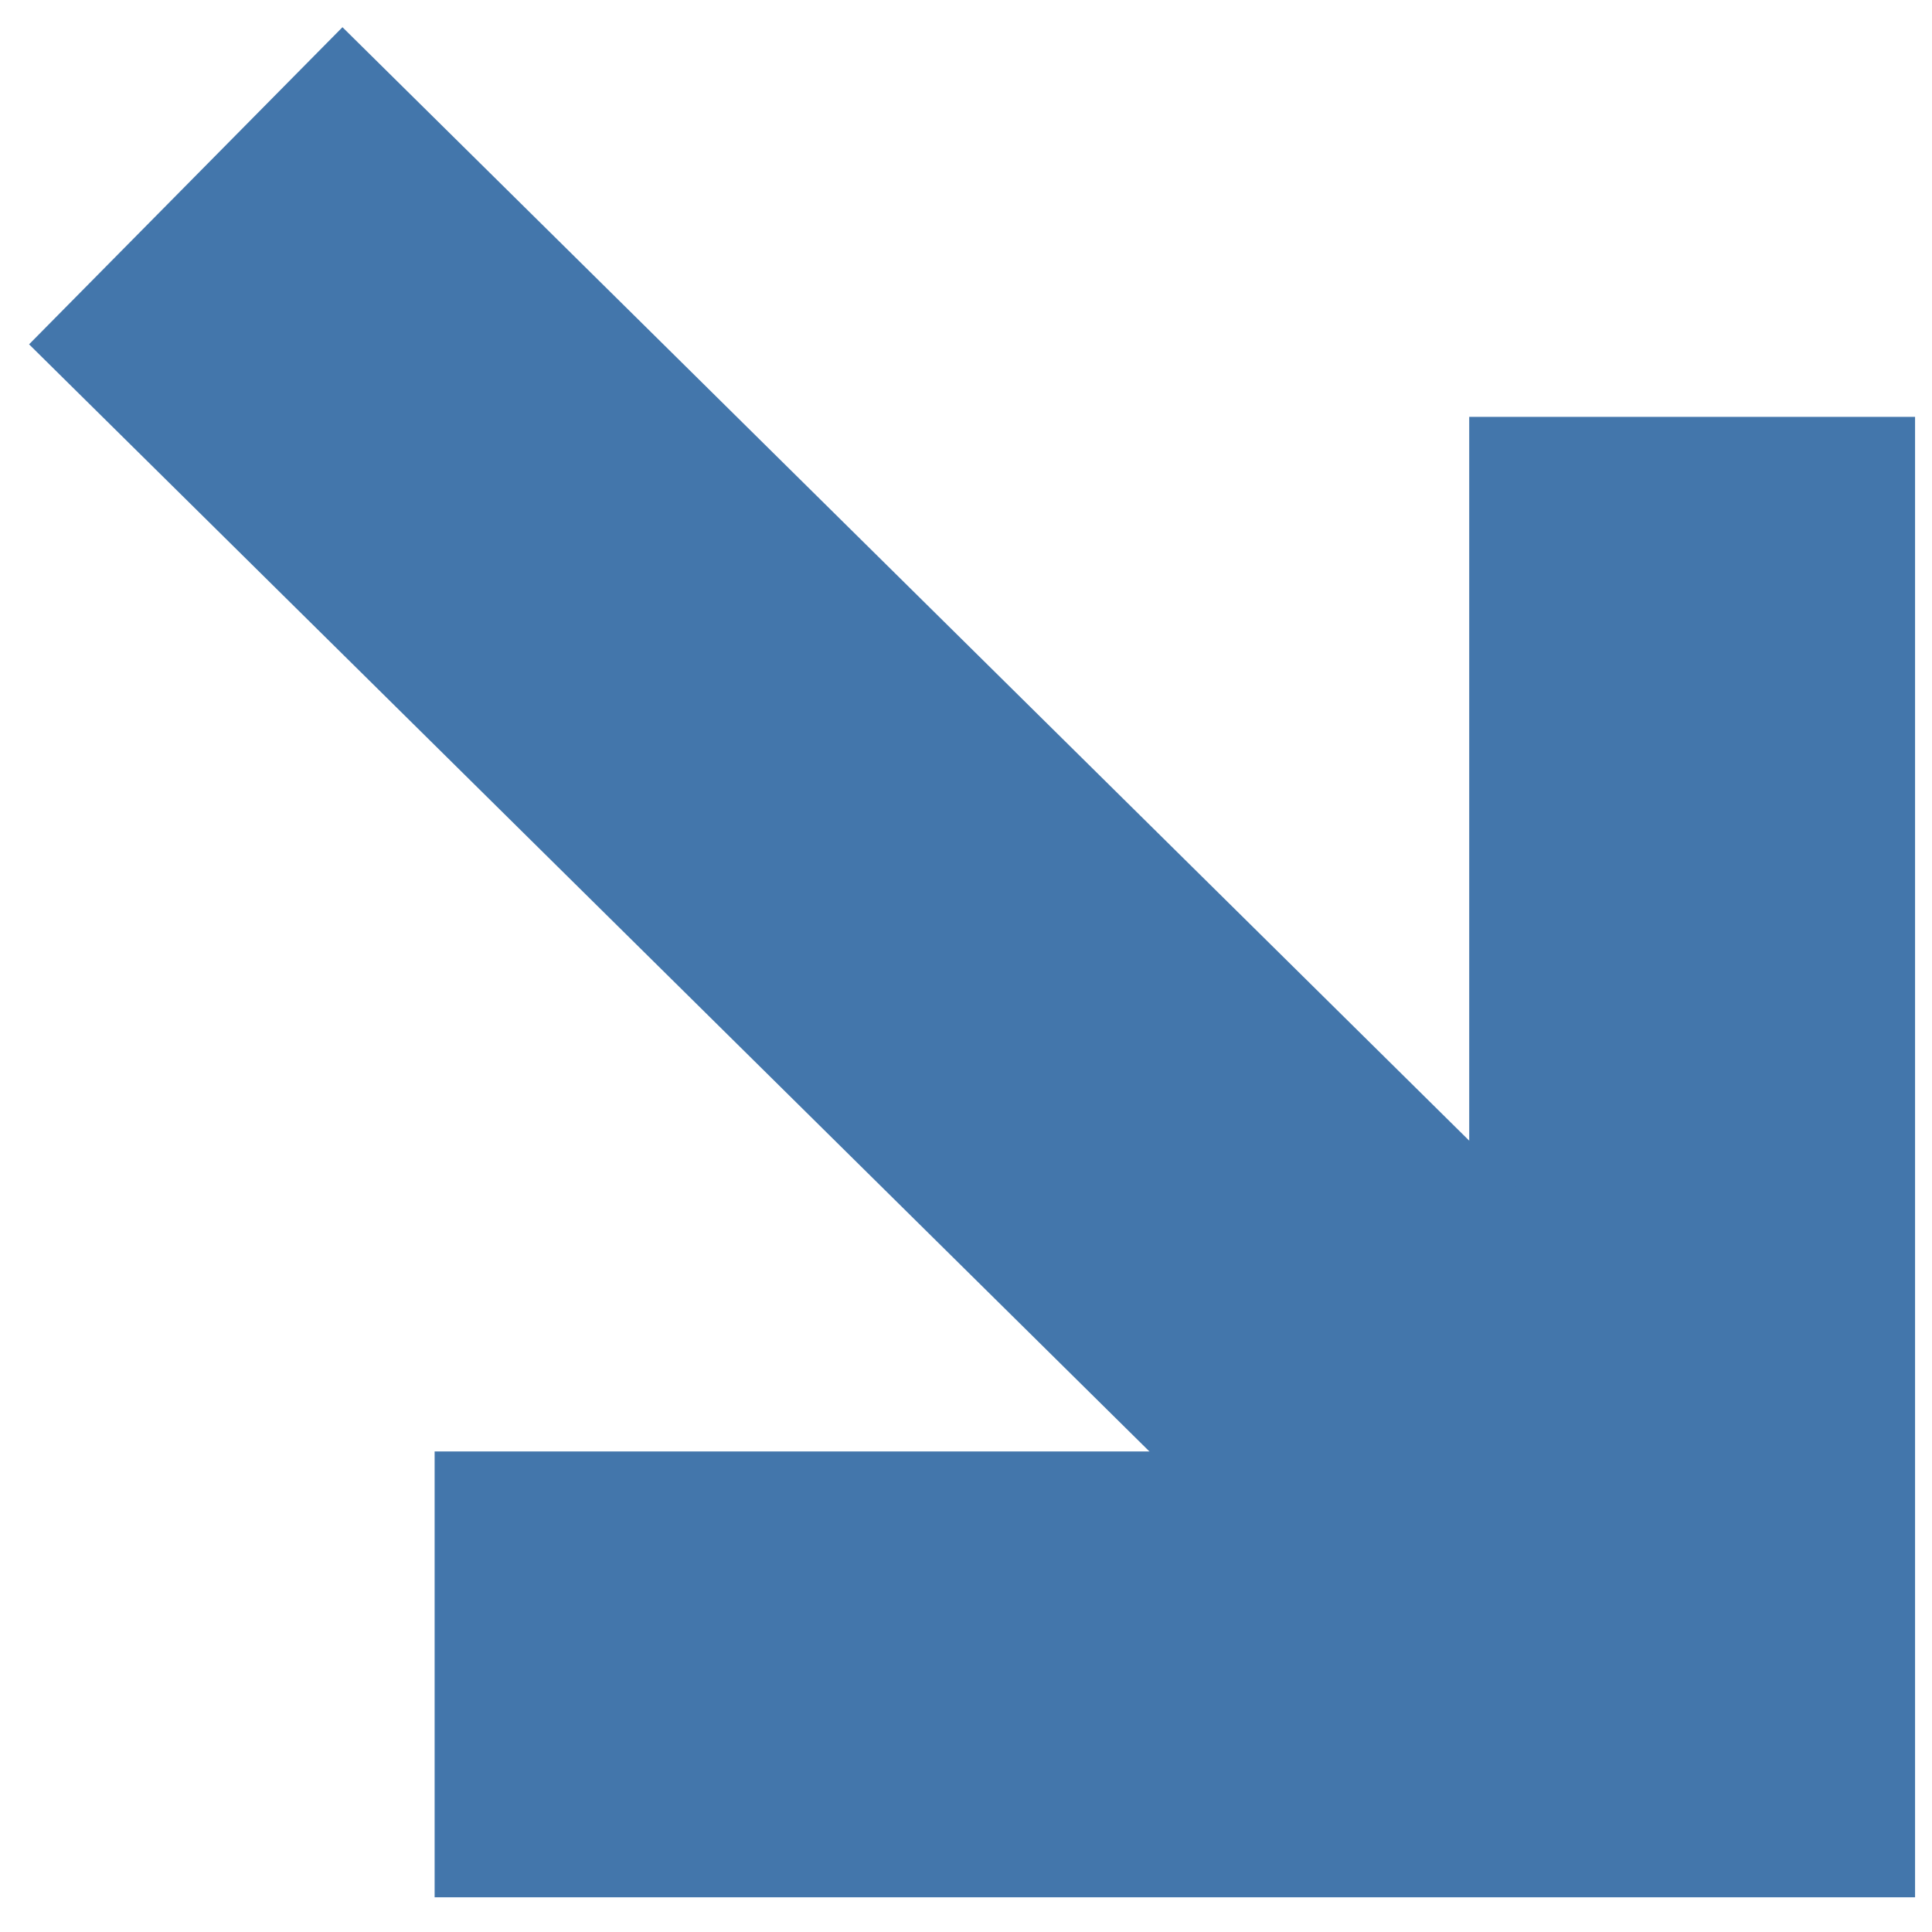  <svg width="52" height="52" viewBox="0 0 52 52" fill="none"
                                                    xmlns="http://www.w3.org/2000/svg">
                                                    <path d="M45.544 11.22V45.066H11.698" stroke="#4376ab"
                                                        stroke-width="12" stroke-miterlimit="10" />
                                                    <path d="M45.544 45.066L5 5" stroke="#4376ab"
                                                        stroke-width="12" stroke-miterlimit="10" />
                                                </svg>